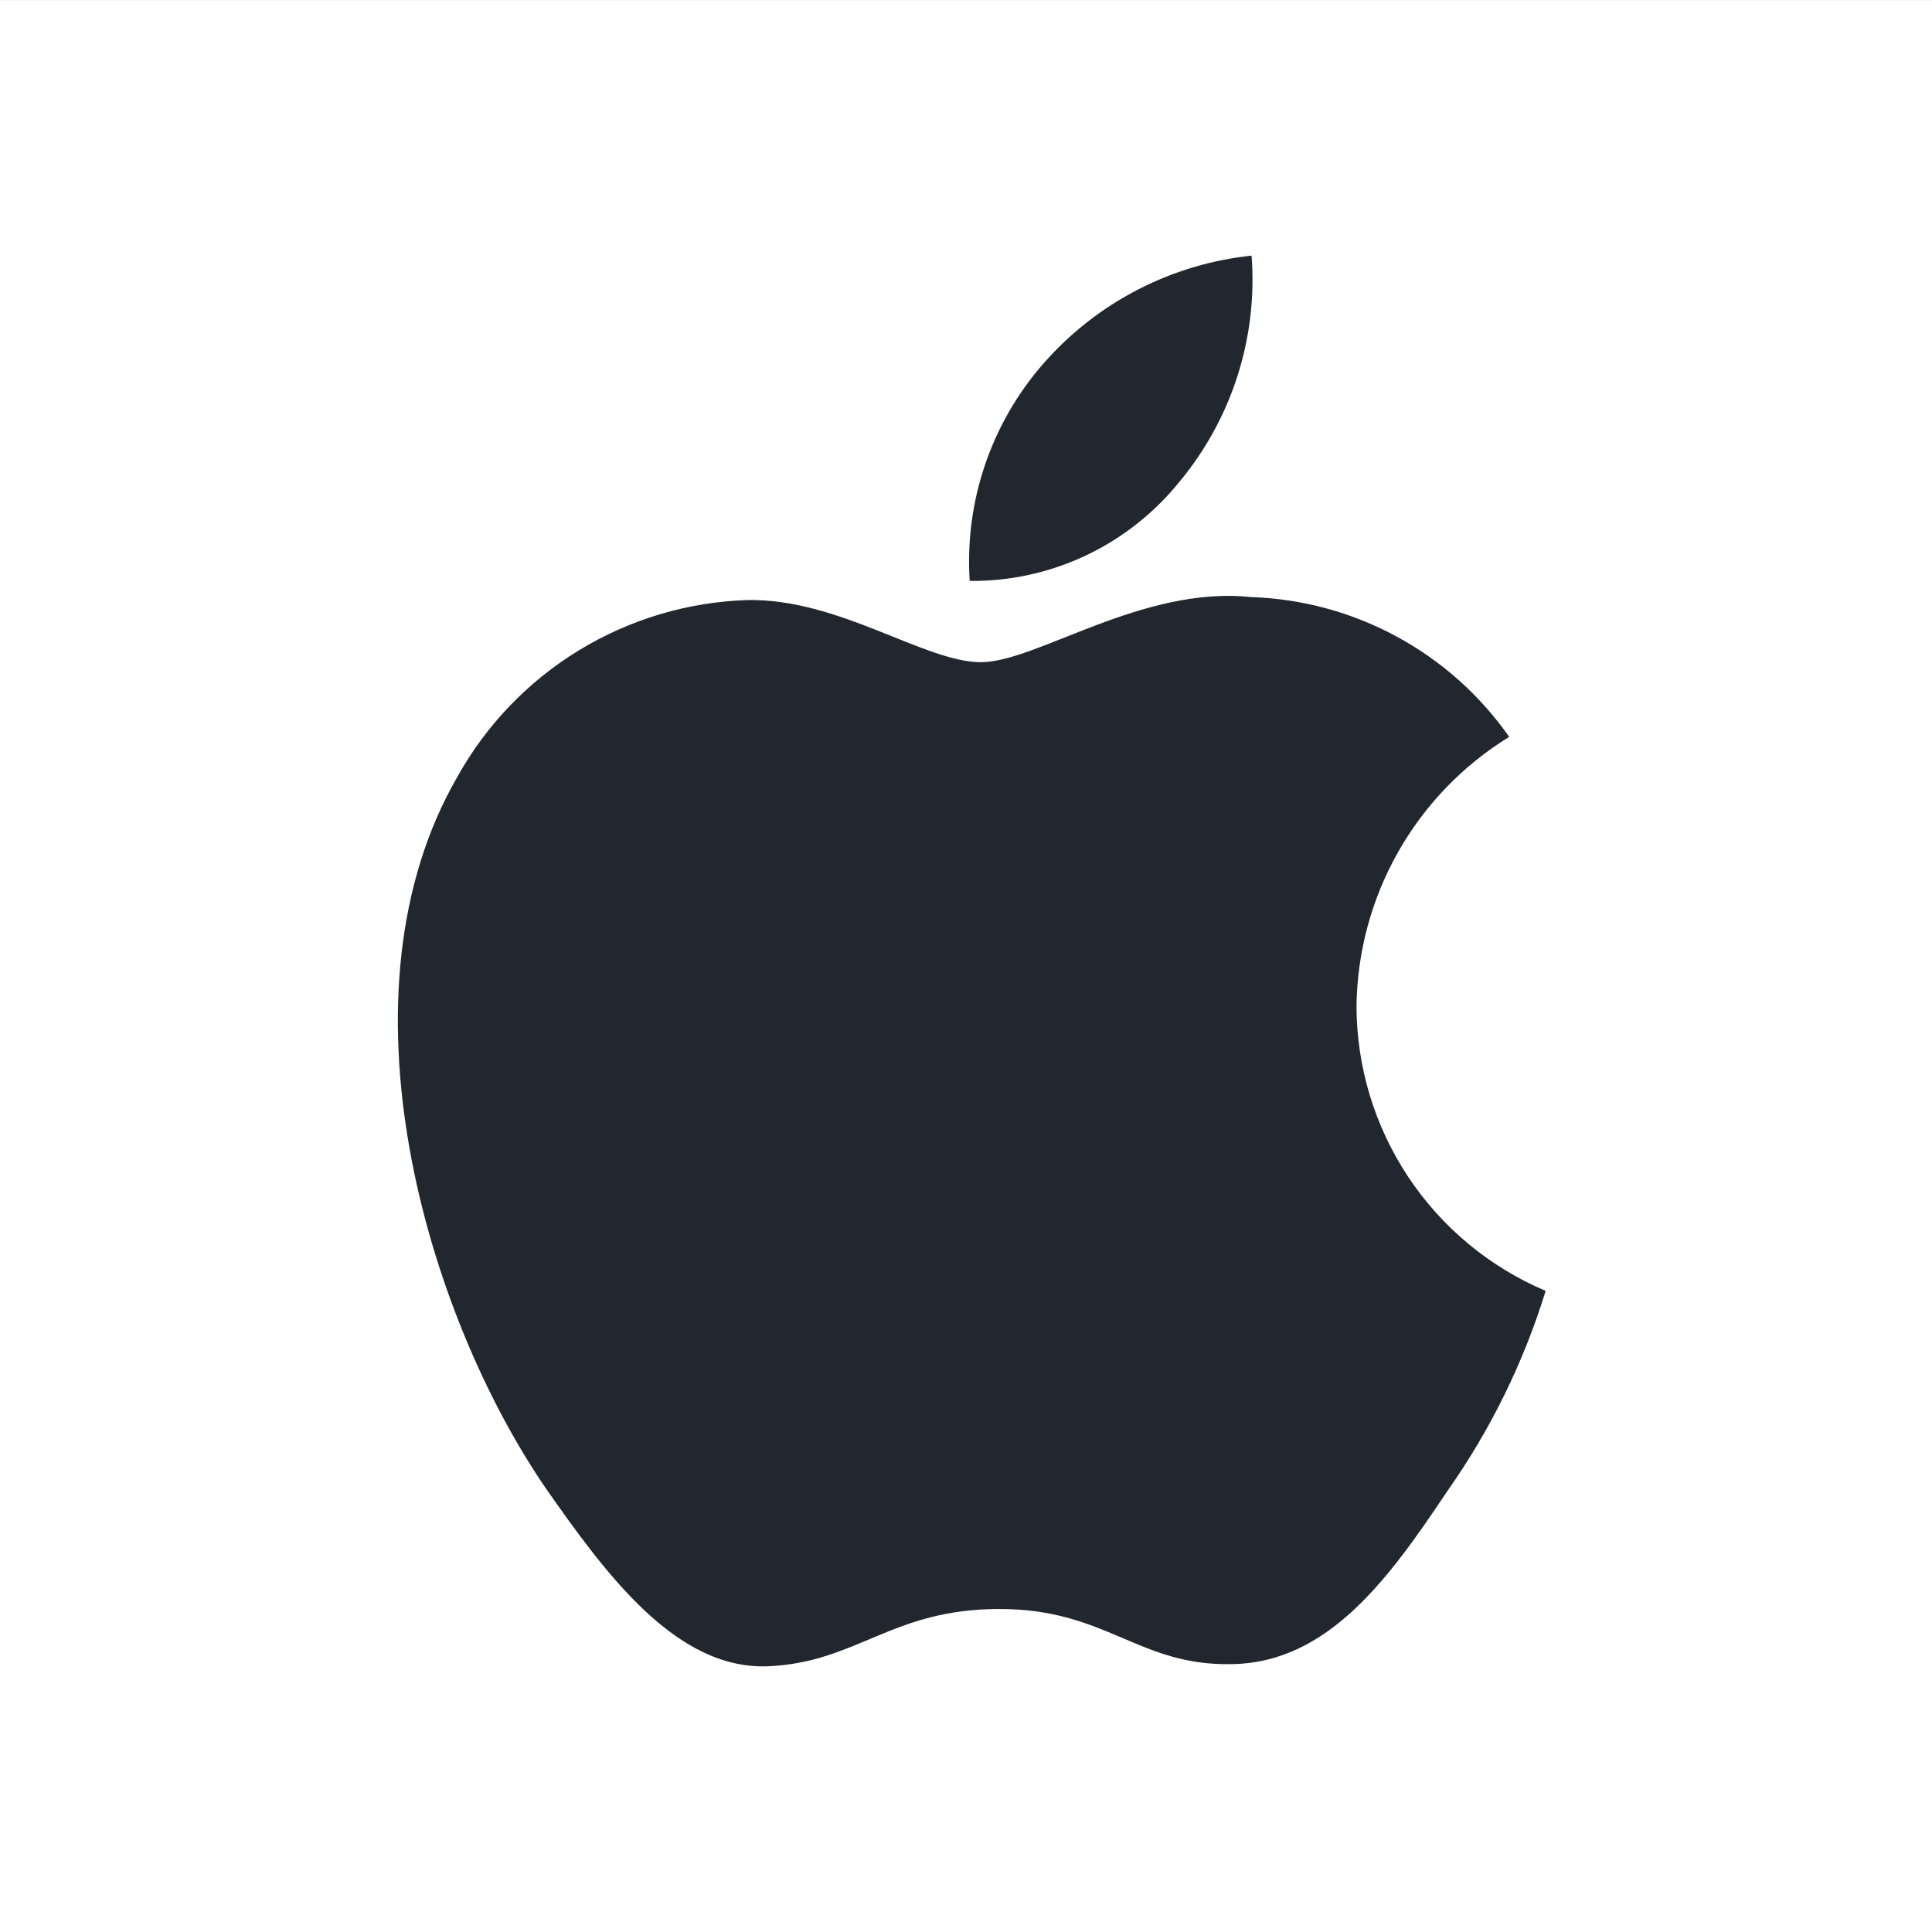 <svg width="32" height="32" viewBox="0 0 32 32" fill="none" xmlns="http://www.w3.org/2000/svg">
<rect x="0" y="0" width="32" height="32" fill="#808080" stroke="none"/>
<rect width="32" height="32" transform="translate(0 0.001)" fill="white"/>
<path d="M22.468 16.66C22.48 15.764 22.718 14.886 23.16 14.107C23.602 13.328 24.234 12.674 24.997 12.205C24.512 11.512 23.873 10.943 23.129 10.541C22.386 10.139 21.559 9.916 20.714 9.889C18.912 9.7 17.165 10.968 16.247 10.968C15.311 10.968 13.897 9.908 12.375 9.939C11.39 9.971 10.431 10.258 9.589 10.771C8.748 11.284 8.054 12.006 7.575 12.867C5.5 16.46 7.048 21.74 9.036 24.645C10.031 26.067 11.193 27.655 12.714 27.599C14.202 27.537 14.758 26.65 16.555 26.65C18.335 26.65 18.856 27.599 20.408 27.563C22.005 27.537 23.012 26.135 23.971 24.699C24.686 23.686 25.236 22.566 25.601 21.381C24.673 20.988 23.881 20.331 23.324 19.492C22.767 18.652 22.469 17.668 22.468 16.66Z" fill="#22272F"/>
<path d="M19.535 7.98C20.405 6.934 20.834 5.59 20.73 4.234C19.4 4.374 18.171 5.009 17.288 6.015C16.857 6.506 16.526 7.077 16.316 7.696C16.105 8.315 16.019 8.969 16.061 9.622C16.727 9.629 17.385 9.484 17.987 9.2C18.588 8.915 19.117 8.498 19.535 7.98Z" fill="#22272F"/>
</svg>
